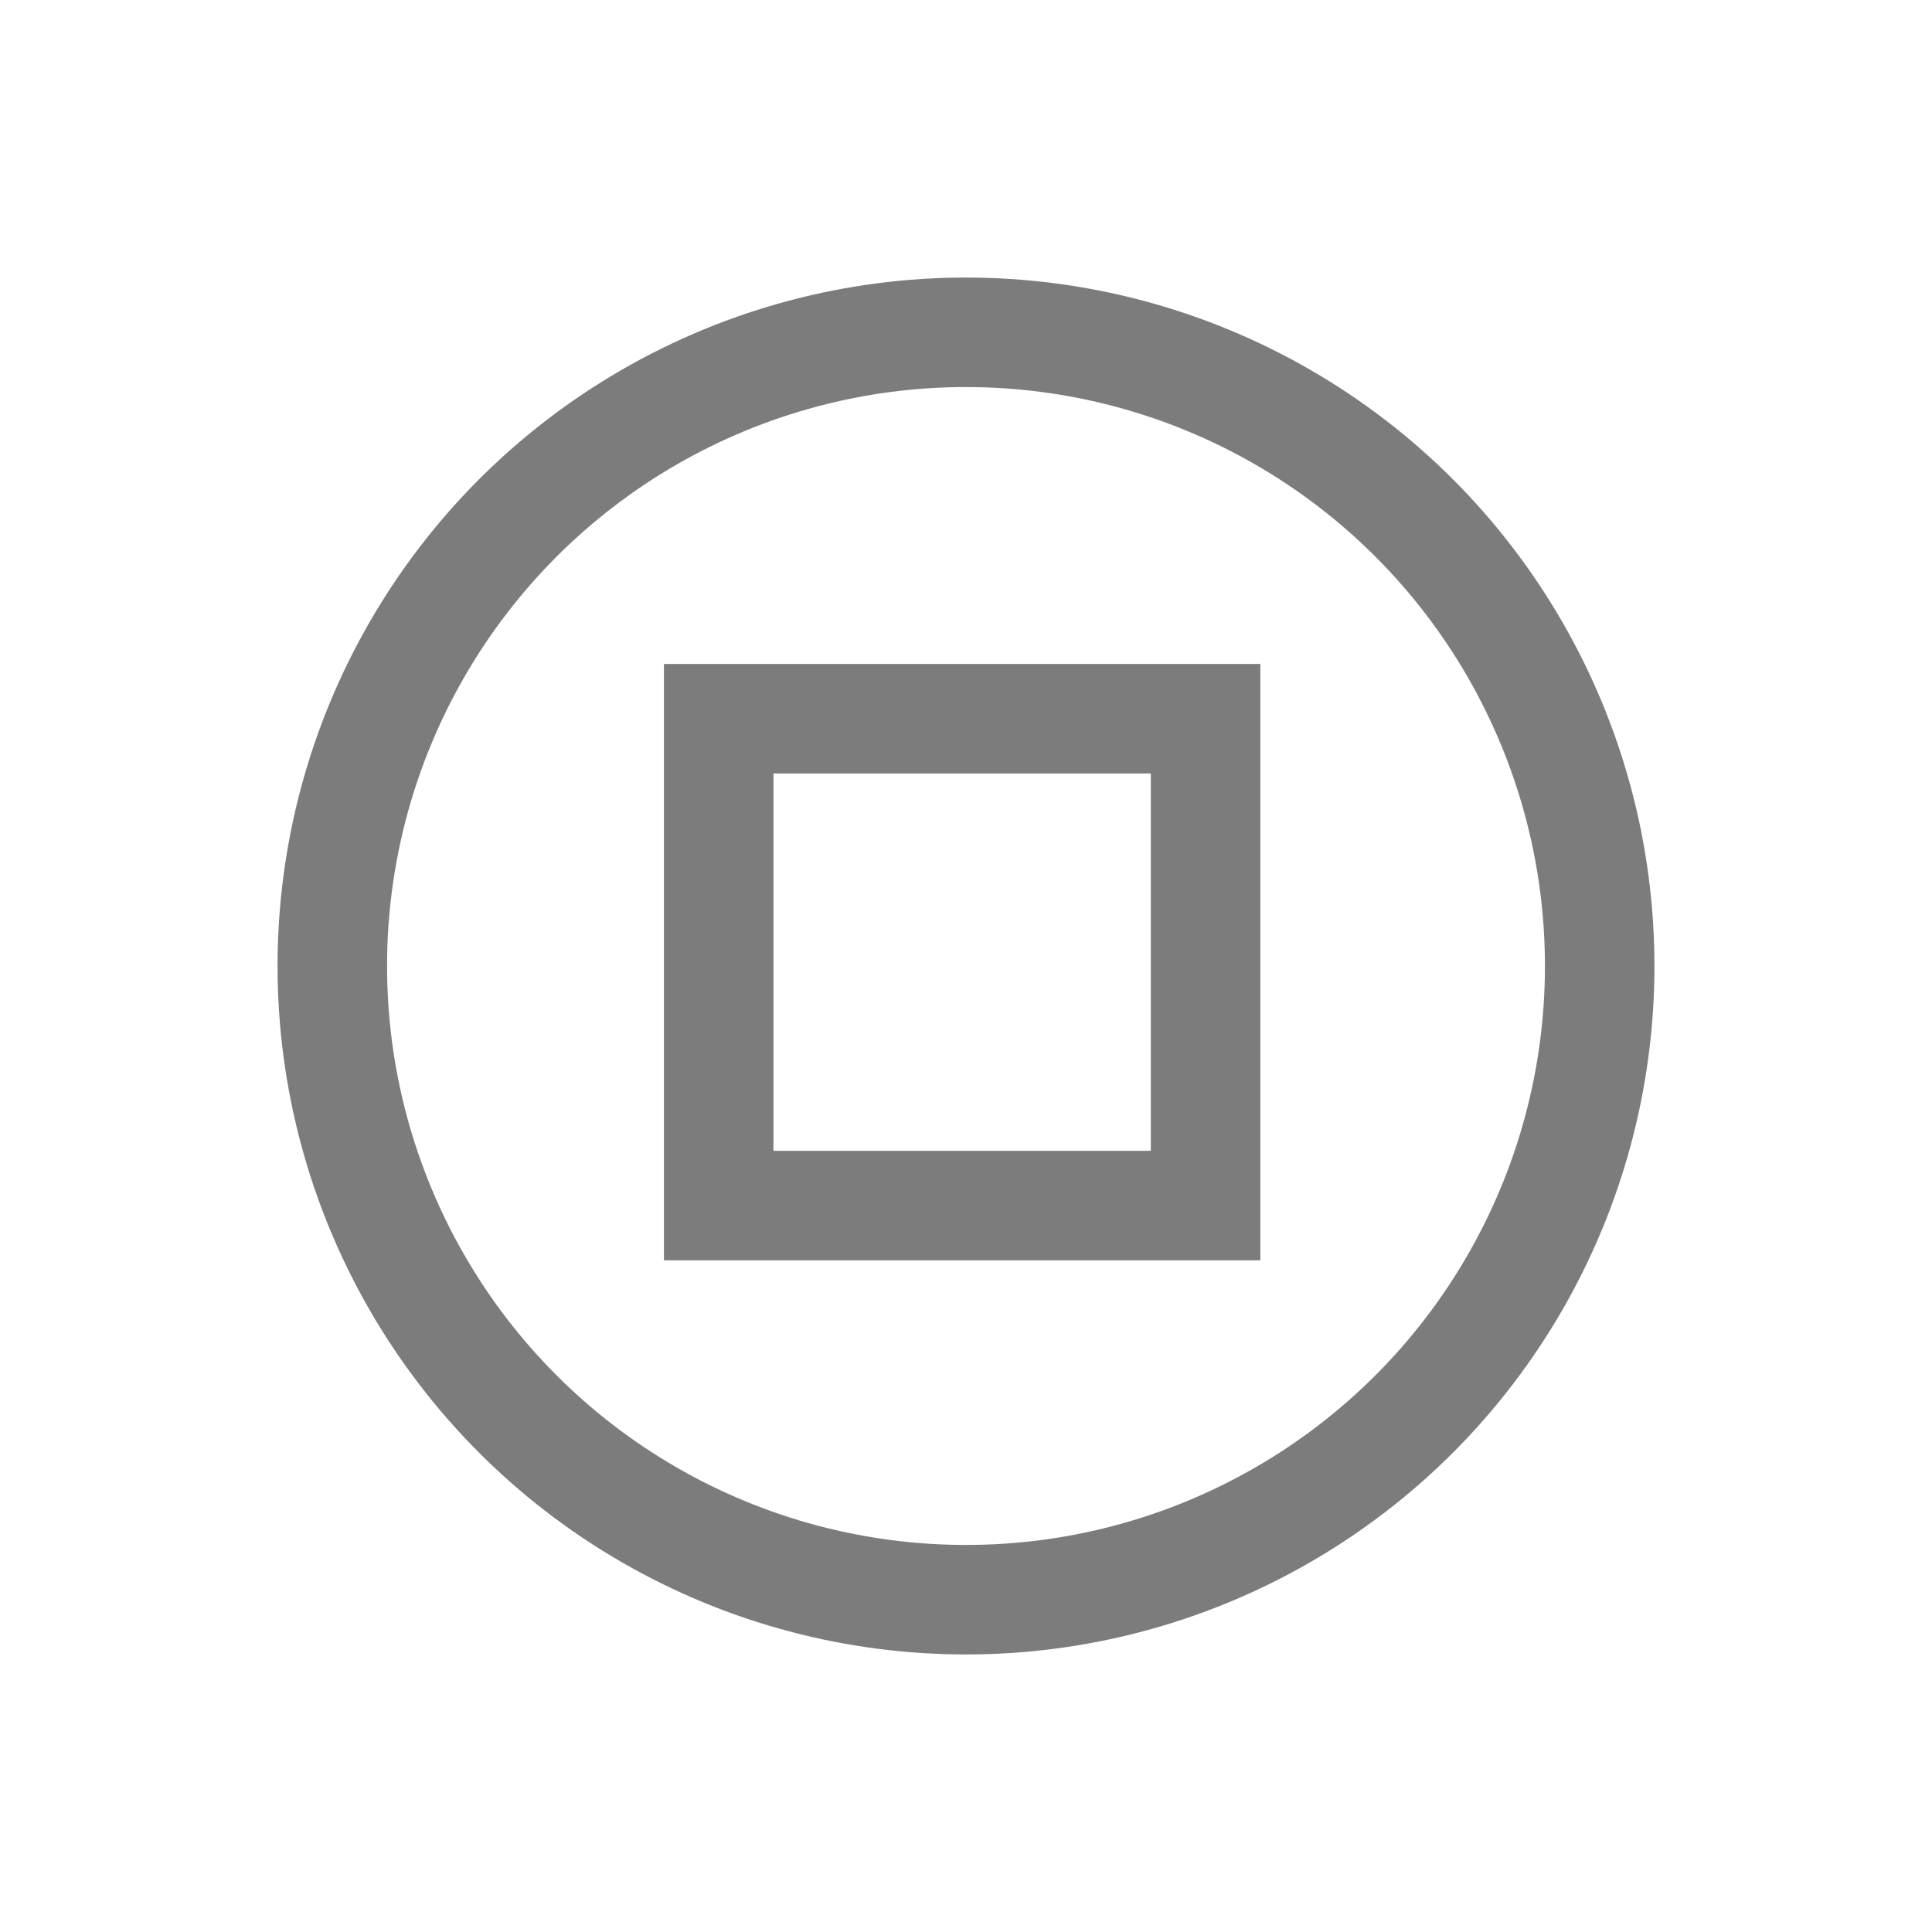 <?xml version="1.0" encoding="utf-8"?>
<!-- Generator: Adobe Illustrator 25.4.1, SVG Export Plug-In . SVG Version: 6.00 Build 0)  -->
<svg version="1.1" id="Layer_1" xmlns="http://www.w3.org/2000/svg" xmlns:xlink="http://www.w3.org/1999/xlink" x="0px" y="0px"
	 viewBox="0 0 25 25" style="enable-background:new 0 0 25 25;" xml:space="preserve">
<style type="text/css">
	.st0{fill:none;stroke:#7C7C7C;stroke-width:1.417;stroke-miterlimit:10;}
</style>
<circle class="st0" cx="12.5" cy="12.5" r="8.2"/>
<rect x="9.3" y="9.3" class="st0" width="6.3" height="6.3"/>
</svg>
